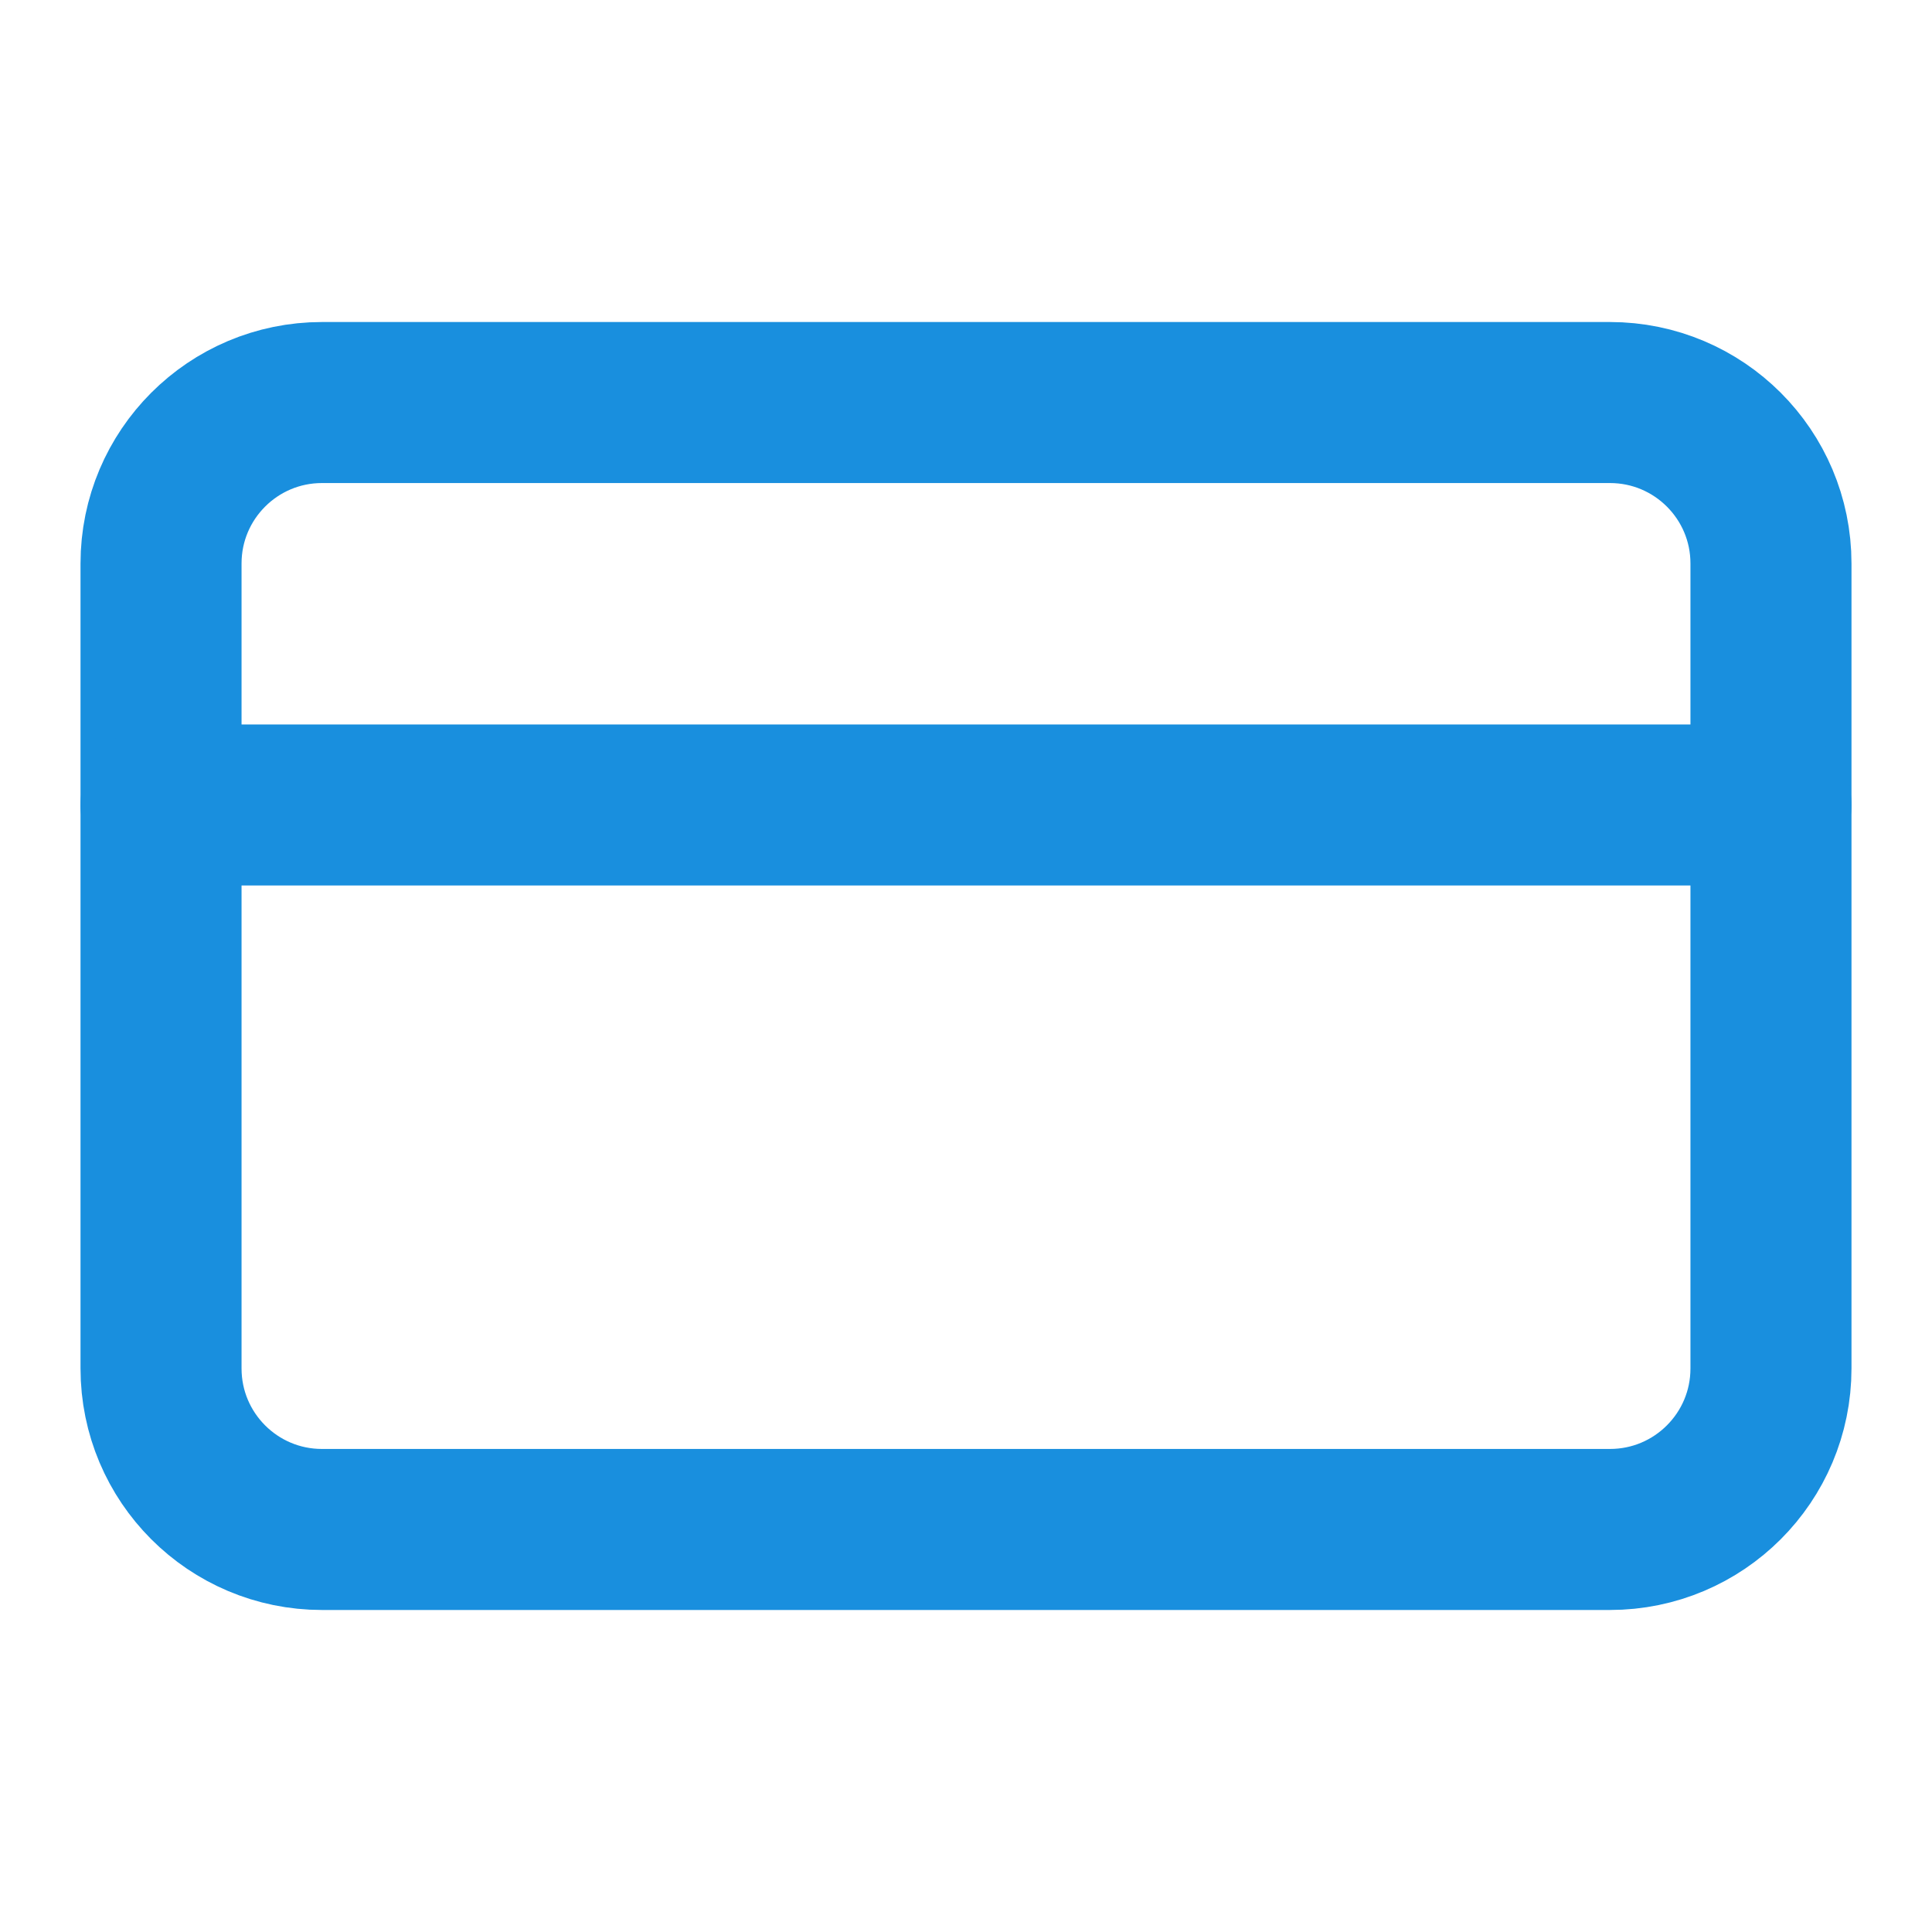 <svg width="20" height="20" viewBox="0 0 20 20" fill="none" xmlns="http://www.w3.org/2000/svg">
<g clip-path="url(#clip0_2926_66191)">
<path d="M16.666 4.167H3.333C2.413 4.167 1.667 4.913 1.667 5.833V14.166C1.667 15.087 2.413 15.833 3.333 15.833H16.666C17.587 15.833 18.333 15.087 18.333 14.166V5.833C18.333 4.913 17.587 4.167 16.666 4.167Z" stroke="#198FDE" stroke-width="1.667" stroke-linecap="round" stroke-linejoin="round"/>
<path d="M1.667 8.333H18.333" stroke="#198FDE" stroke-width="1.667" stroke-linecap="round" stroke-linejoin="round"/>
</g>
<defs>
<clipPath id="clip0_2926_66191">
<rect width="20" height="20" fill="white"/>
</clipPath>
</defs>
</svg>
